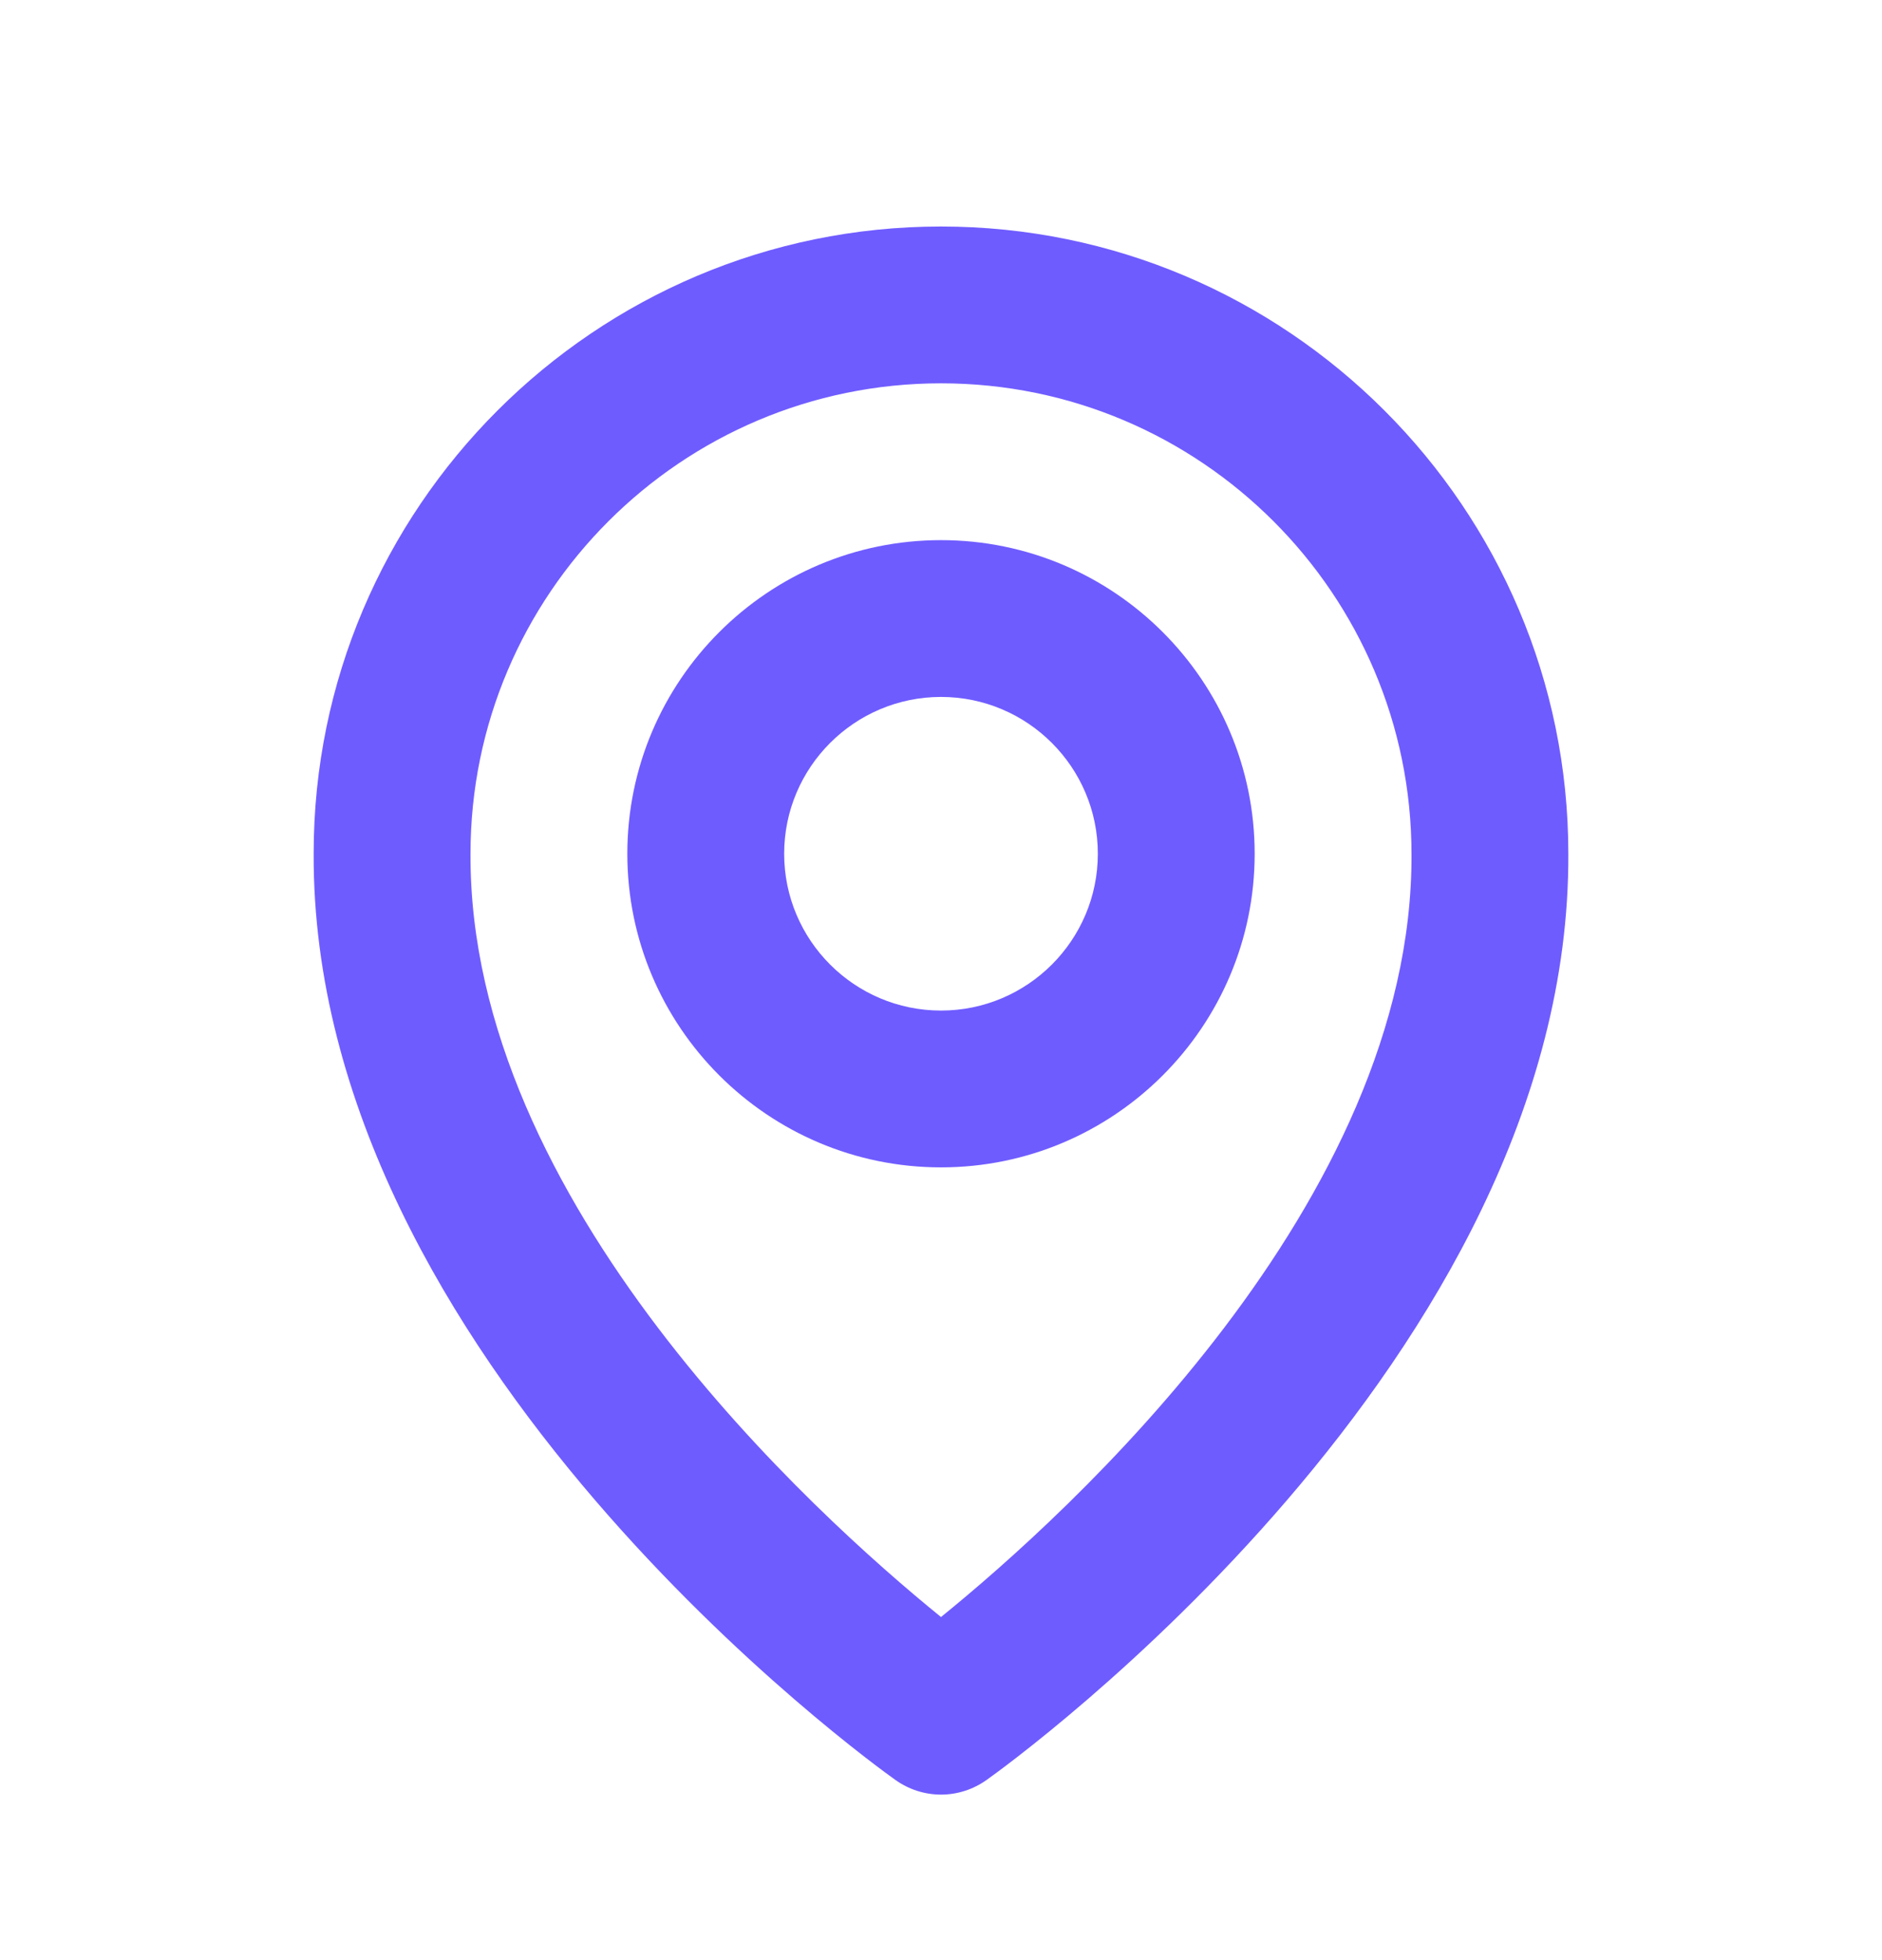 <svg width="24" height="25" viewBox="0 0 24 25" fill="none" xmlns="http://www.w3.org/2000/svg">
<path d="M12 14.889C14.206 14.889 16 13.095 16 10.889C16 8.683 14.206 6.889 12 6.889C9.794 6.889 8 8.683 8 10.889C8 13.095 9.794 14.889 12 14.889ZM12 8.889C13.103 8.889 14 9.786 14 10.889C14 11.992 13.103 12.889 12 12.889C10.897 12.889 10 11.992 10 10.889C10 9.786 10.897 8.889 12 8.889Z" fill="#6F5CFF"/>
<path d="M11.42 22.703C11.589 22.823 11.792 22.889 12 22.889C12.208 22.889 12.411 22.823 12.58 22.703C12.884 22.488 20.029 17.329 20 10.889C20 6.478 16.411 2.889 12 2.889C7.589 2.889 4 6.478 4 10.884C3.971 17.329 11.116 22.488 11.42 22.703ZM12 4.889C15.309 4.889 18 7.58 18 10.894C18.021 15.332 13.612 19.317 12 20.624C10.389 19.316 5.979 15.33 6 10.889C6 7.58 8.691 4.889 12 4.889Z" fill="#6F5CFF"/>
</svg>
